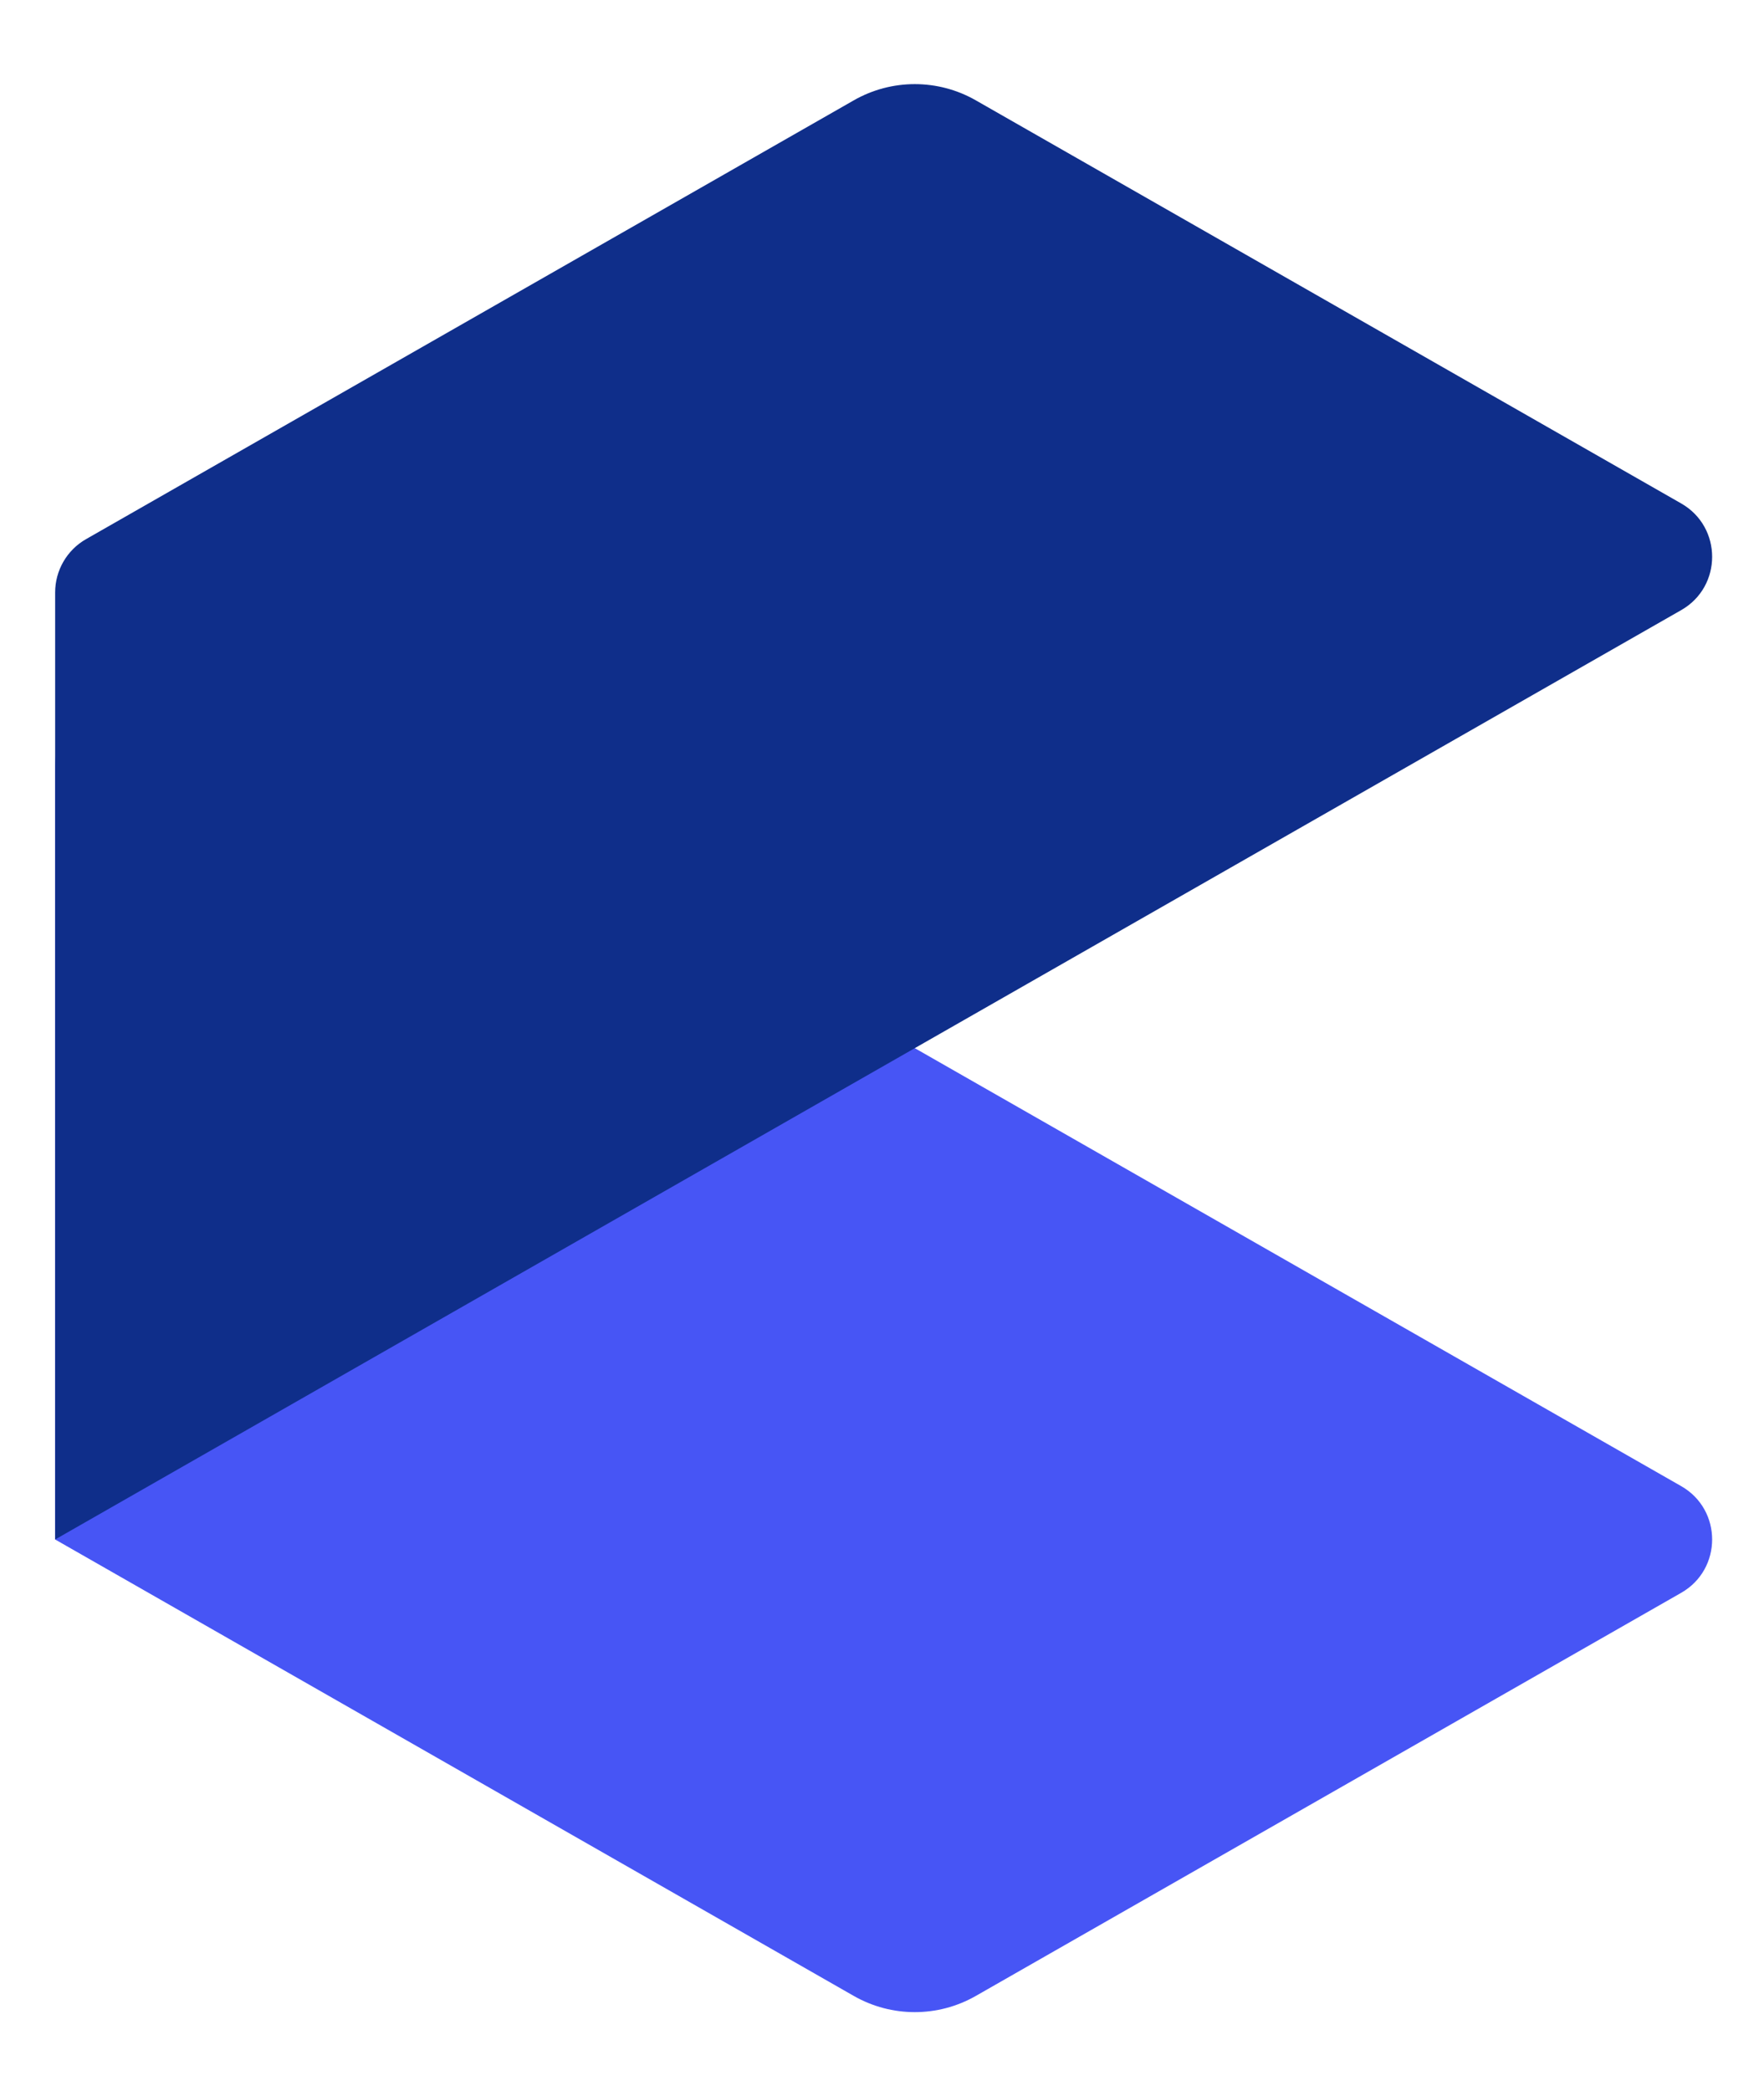 <svg width="27" height="32" viewBox="0 0 27 32" fill="none" xmlns="http://www.w3.org/2000/svg">
<path d="M25.733 22.744C26.364 23.105 26.364 24.015 25.733 24.376L14.935 30.546C14.357 30.876 13.647 30.876 13.069 30.546L0.844 23.56V11.761C0.844 10.317 2.403 9.412 3.656 10.129L25.733 22.744Z" fill="#4755F5"/>
<path d="M13.069 1.535C13.647 1.205 14.357 1.205 14.935 1.535L25.733 7.705C26.364 8.066 26.364 8.977 25.733 9.337L0.844 23.56V9.067C0.844 8.73 1.024 8.418 1.317 8.251L13.069 1.535Z" fill="#0F2E8A"/>
</svg>
